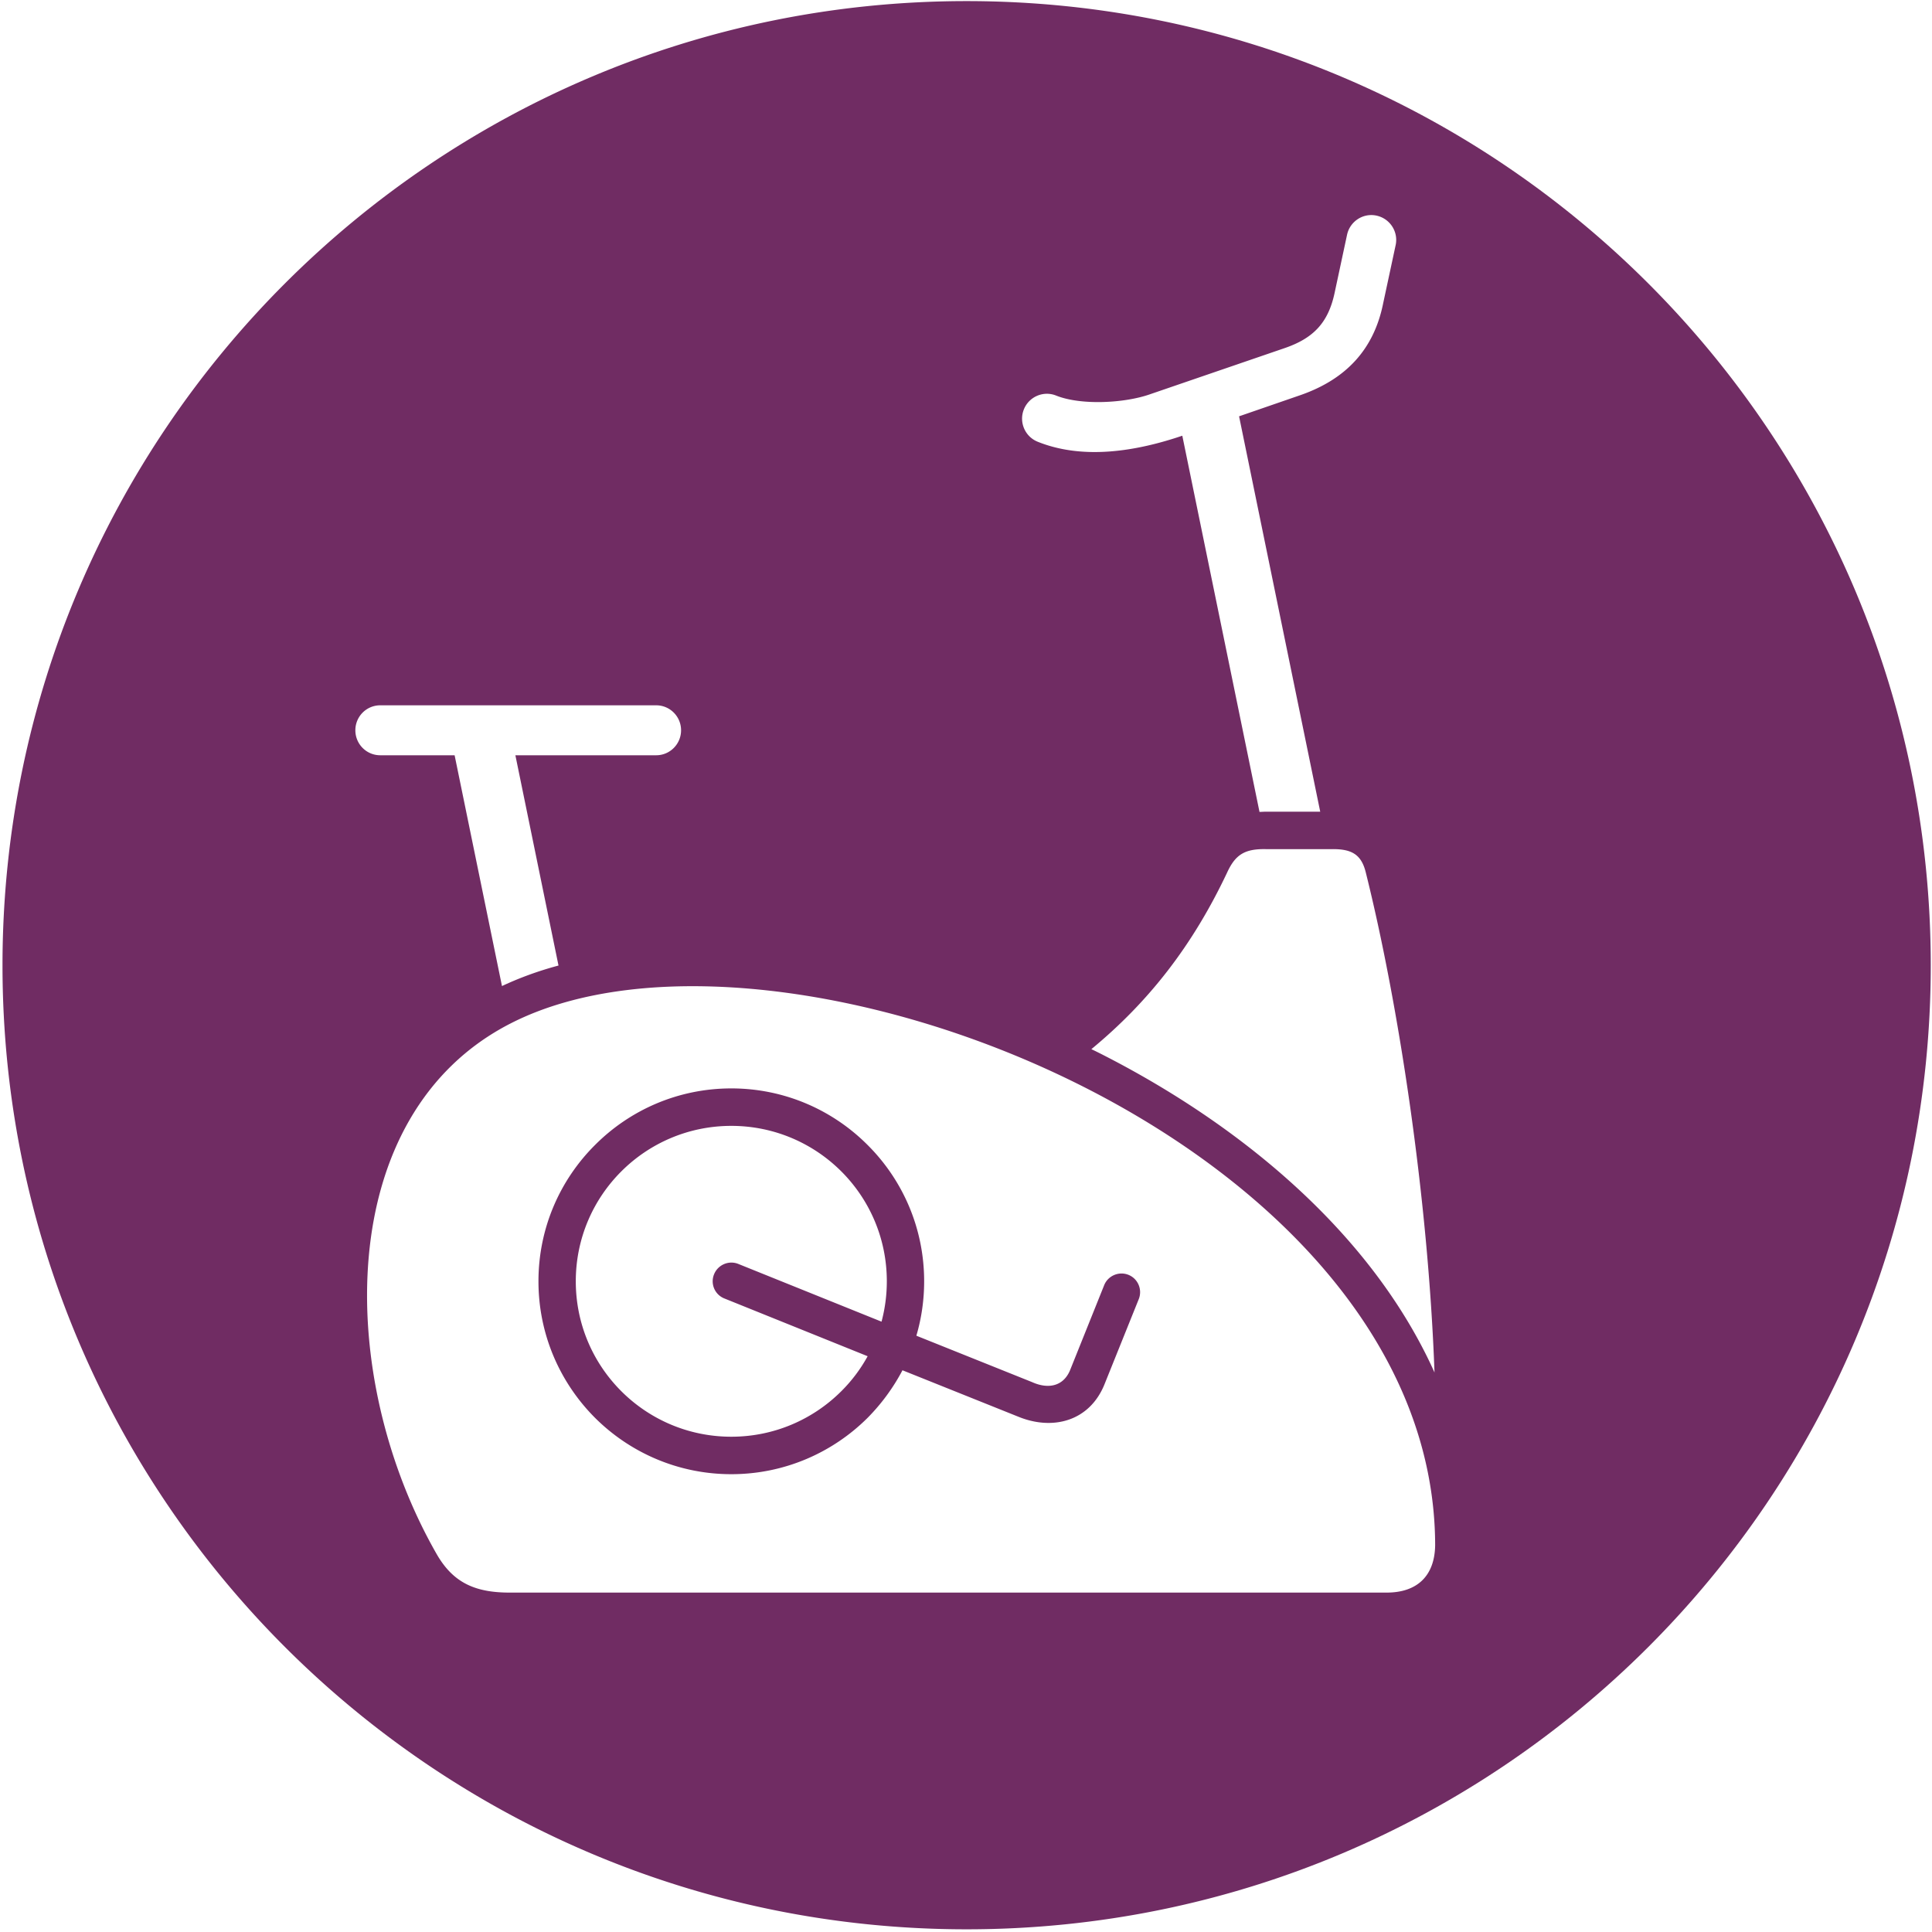<svg viewBox="0 0 722 722" xmlns="http://www.w3.org/2000/svg" fill-rule="evenodd" clip-rule="evenodd" stroke-linejoin="round" stroke-miterlimit="1.414"><path d="M314.393 437.746c-10.517-10.5-25.05-17-41.1-17-16.042 0-30.583 6.5-41.092 17-10.516 10.5-17.025 25-17.025 41.083s6.509 30.583 17.025 41.083c10.509 10.5 25.042 17 41.092 17 16.05 0 30.583-6.5 41.1-17a57.351 57.351 0 0 0 9.85-13.083l-53.533-21.583a6.902 6.902 0 0 1-3.875-9c1.433-3.584 5.483-5.334 9.05-3.917l53.55 21.583a58.387 58.387 0 0 0 1.975-15.083c0-16.083-6.509-30.583-17.017-41.083m-41.1-31c-19.892 0-37.917 8.083-50.95 21.166-13.042 13-21.117 31-21.117 50.917s8.075 37.917 21.117 51c13.033 13 31.058 21.083 50.95 21.083 19.9 0 37.917-8.083 50.958-21.083a75.007 75.007 0 0 0 13.009-17.75l43.241 17.333c13 5.334 26.6 1.667 32.184-11.916l12.875-32c1.433-3.584-.3-7.667-3.867-9.084-3.567-1.416-7.617.334-9.042 3.834l-12.841 32c-2.659 6.083-8.417 6.833-14.134 4.25l-43.225-17.334c1.892-6.416 2.909-13.25 2.909-20.333 0-19.917-8.067-37.917-21.109-50.917-13.041-13.083-31.058-21.166-50.958-21.166m-103.4-124.5l17.7 86.25c6.567-3.084 13.642-5.667 21.125-7.667L192.6 282.246h52.625c5.125 0 9.292-4.167 9.292-9.334 0-5.166-4.167-9.333-9.292-9.333H142.101c-5.141 0-9.3 4.167-9.3 9.333 0 5.167 4.159 9.334 9.3 9.334h27.792zm340.5 43.75c-1.634-6.584-5.142-8.75-12.559-8.667h-24.691c-7.992-.167-11.475 2.083-14.517 8.667-12.908 27.333-29.258 48.333-50.775 66.083 1.959.917 3.909 1.917 5.85 2.917 50.65 26.166 95.108 63.916 118.633 110.083a160.937 160.937 0 0 1 3.75 7.833c-2.4-65.916-13.541-138.25-25.691-186.916M463.05 155.579l23.167-8c16.55-5.833 27.183-16.75 30.683-34.25l4.667-21.75c1.058-5-2.142-9.917-7.159-11-5.016-1.083-9.941 2.167-11.008 7.167l-4.658 21.75c-2.392 11.166-7.959 16.916-18.625 20.583l-50.317 17.25c-9.383 3.333-25.75 4.25-35.116.5-4.759-1.917-10.15.417-12.059 5.167-1.908 4.75.4 10.166 5.159 12.083 17.191 6.917 37.108 3.5 54.05-2.25l28.85 140.583c.824 0 1.633-.083 2.458-.083h20.233l-30.325-147.75zm55.15 439.583c11.35 0 17.942-6.167 18.125-17.667-.208-151.166-245.6-246-345.408-195.083-66.717 34-65.583 132.084-27.842 198.167 6.292 11.083 14.709 14.666 27.859 14.583H518.2zM361.235.412c198.991 0 360.3 161.334 360.3 360.334 0 198.916-161.309 360.25-360.3 360.25-198.992 0-360.3-161.334-360.3-360.25 0-199 161.308-360.334 360.3-360.334" fill="#702c63"/></svg>